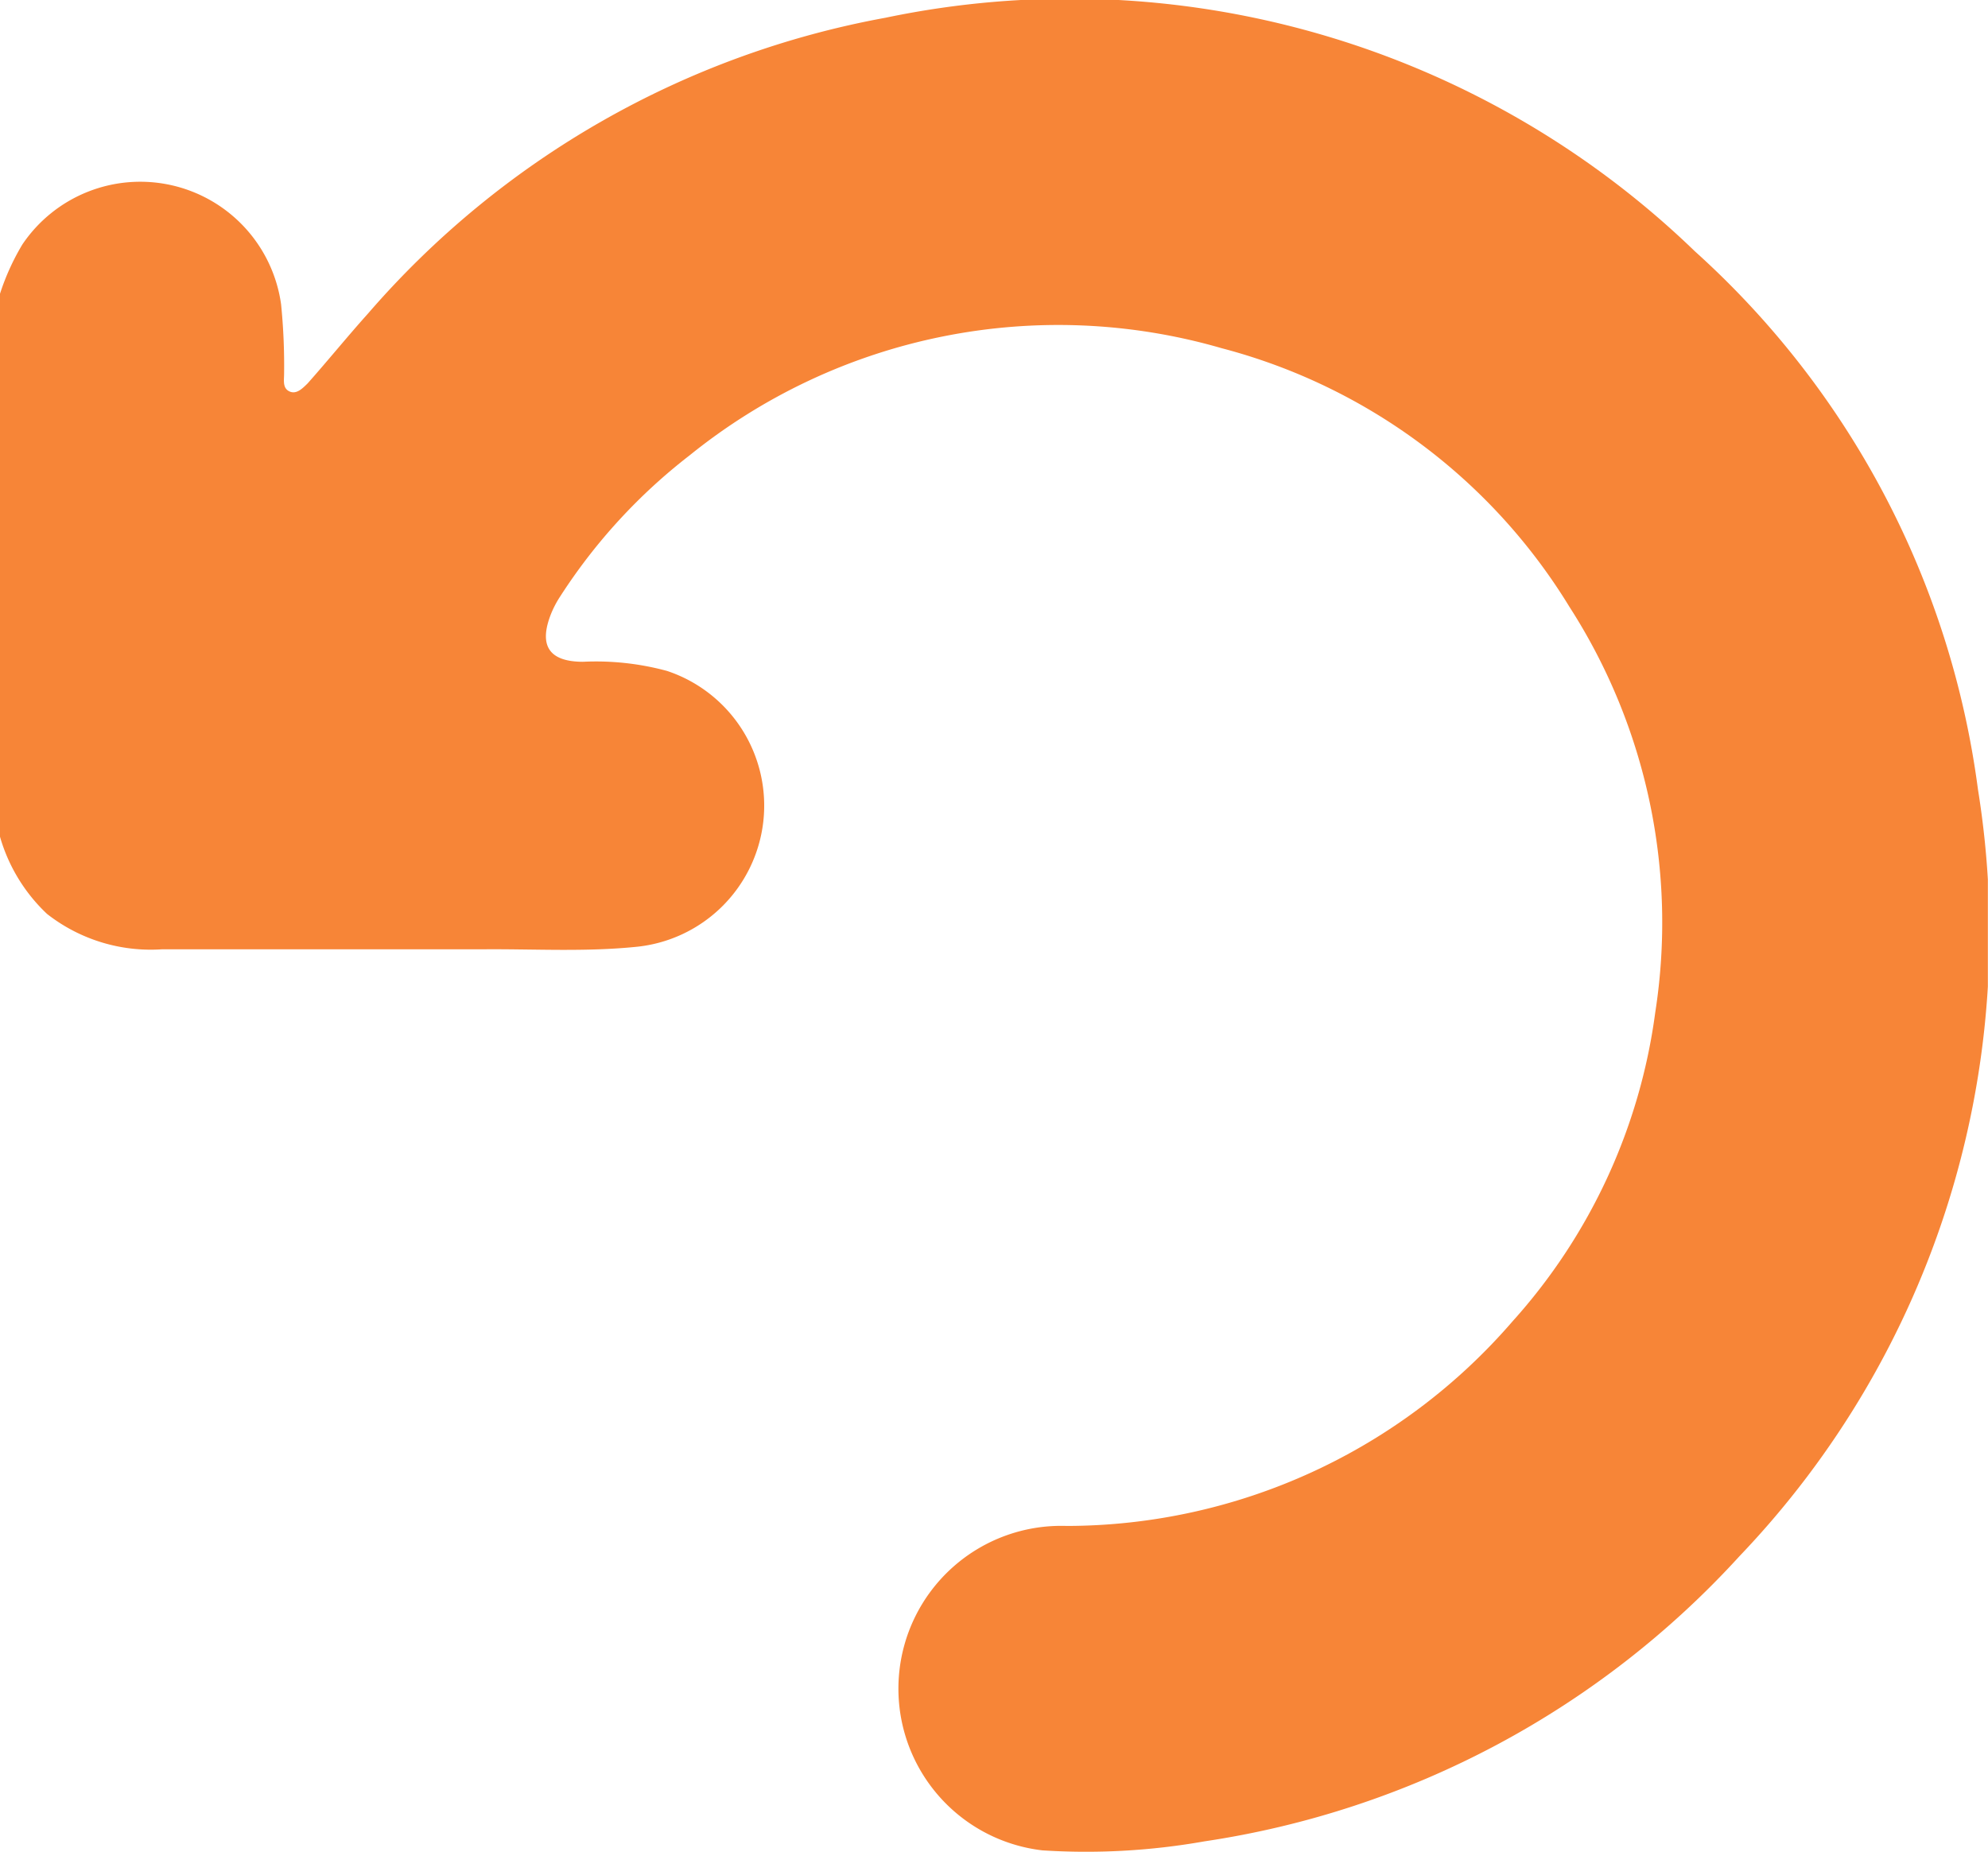 <?xml version="1.0" encoding="UTF-8"?> <svg xmlns="http://www.w3.org/2000/svg" xmlns:xlink="http://www.w3.org/1999/xlink" id="Group_24045" data-name="Group 24045" width="15.227" height="14.186" viewBox="0 0 15.227 14.186"><defs><clipPath id="clip-path"><rect id="Rectangle_8533" data-name="Rectangle 8533" width="15.226" height="14.186" fill="#f78537"></rect></clipPath></defs><g id="Group_23775" data-name="Group 23775" clip-path="url(#clip-path)"><path id="Path_13668" data-name="Path 13668" d="M0,2.25a1.824,1.824,0,0,1,.171-.377,1.089,1.089,0,0,1,1.982.458,4.7,4.7,0,0,1,.023.533c0,.048-.013.109.041.134s.1-.023.139-.061c.158-.178.307-.362.466-.539A6.872,6.872,0,0,1,6.782.136a6.892,6.892,0,0,1,6.2,1.789,6.725,6.725,0,0,1,2.168,4.121,6.907,6.907,0,0,1-1.825,5.872,6.929,6.929,0,0,1-4.1,2.186,5.2,5.2,0,0,1-1.24.069,1.247,1.247,0,0,1,.186-2.485,4.519,4.519,0,0,0,3.415-1.568,4.4,4.4,0,0,0,1.092-2.363,4.469,4.469,0,0,0-.657-3.109A4.439,4.439,0,0,0,9.357,2.667a4.492,4.492,0,0,0-4.074.82,4.319,4.319,0,0,0-.99,1.078.78.78,0,0,0-.07.131c-.1.247-.02.372.241.373a2.075,2.075,0,0,1,.645.07,1.087,1.087,0,0,1-.243,2.114c-.381.038-.762.016-1.142.018-.827,0-1.653,0-2.48,0A1.288,1.288,0,0,1,.36,7,1.308,1.308,0,0,1,0,6.409Z" transform="translate(0 0)" fill="#f78537"></path></g></svg> 